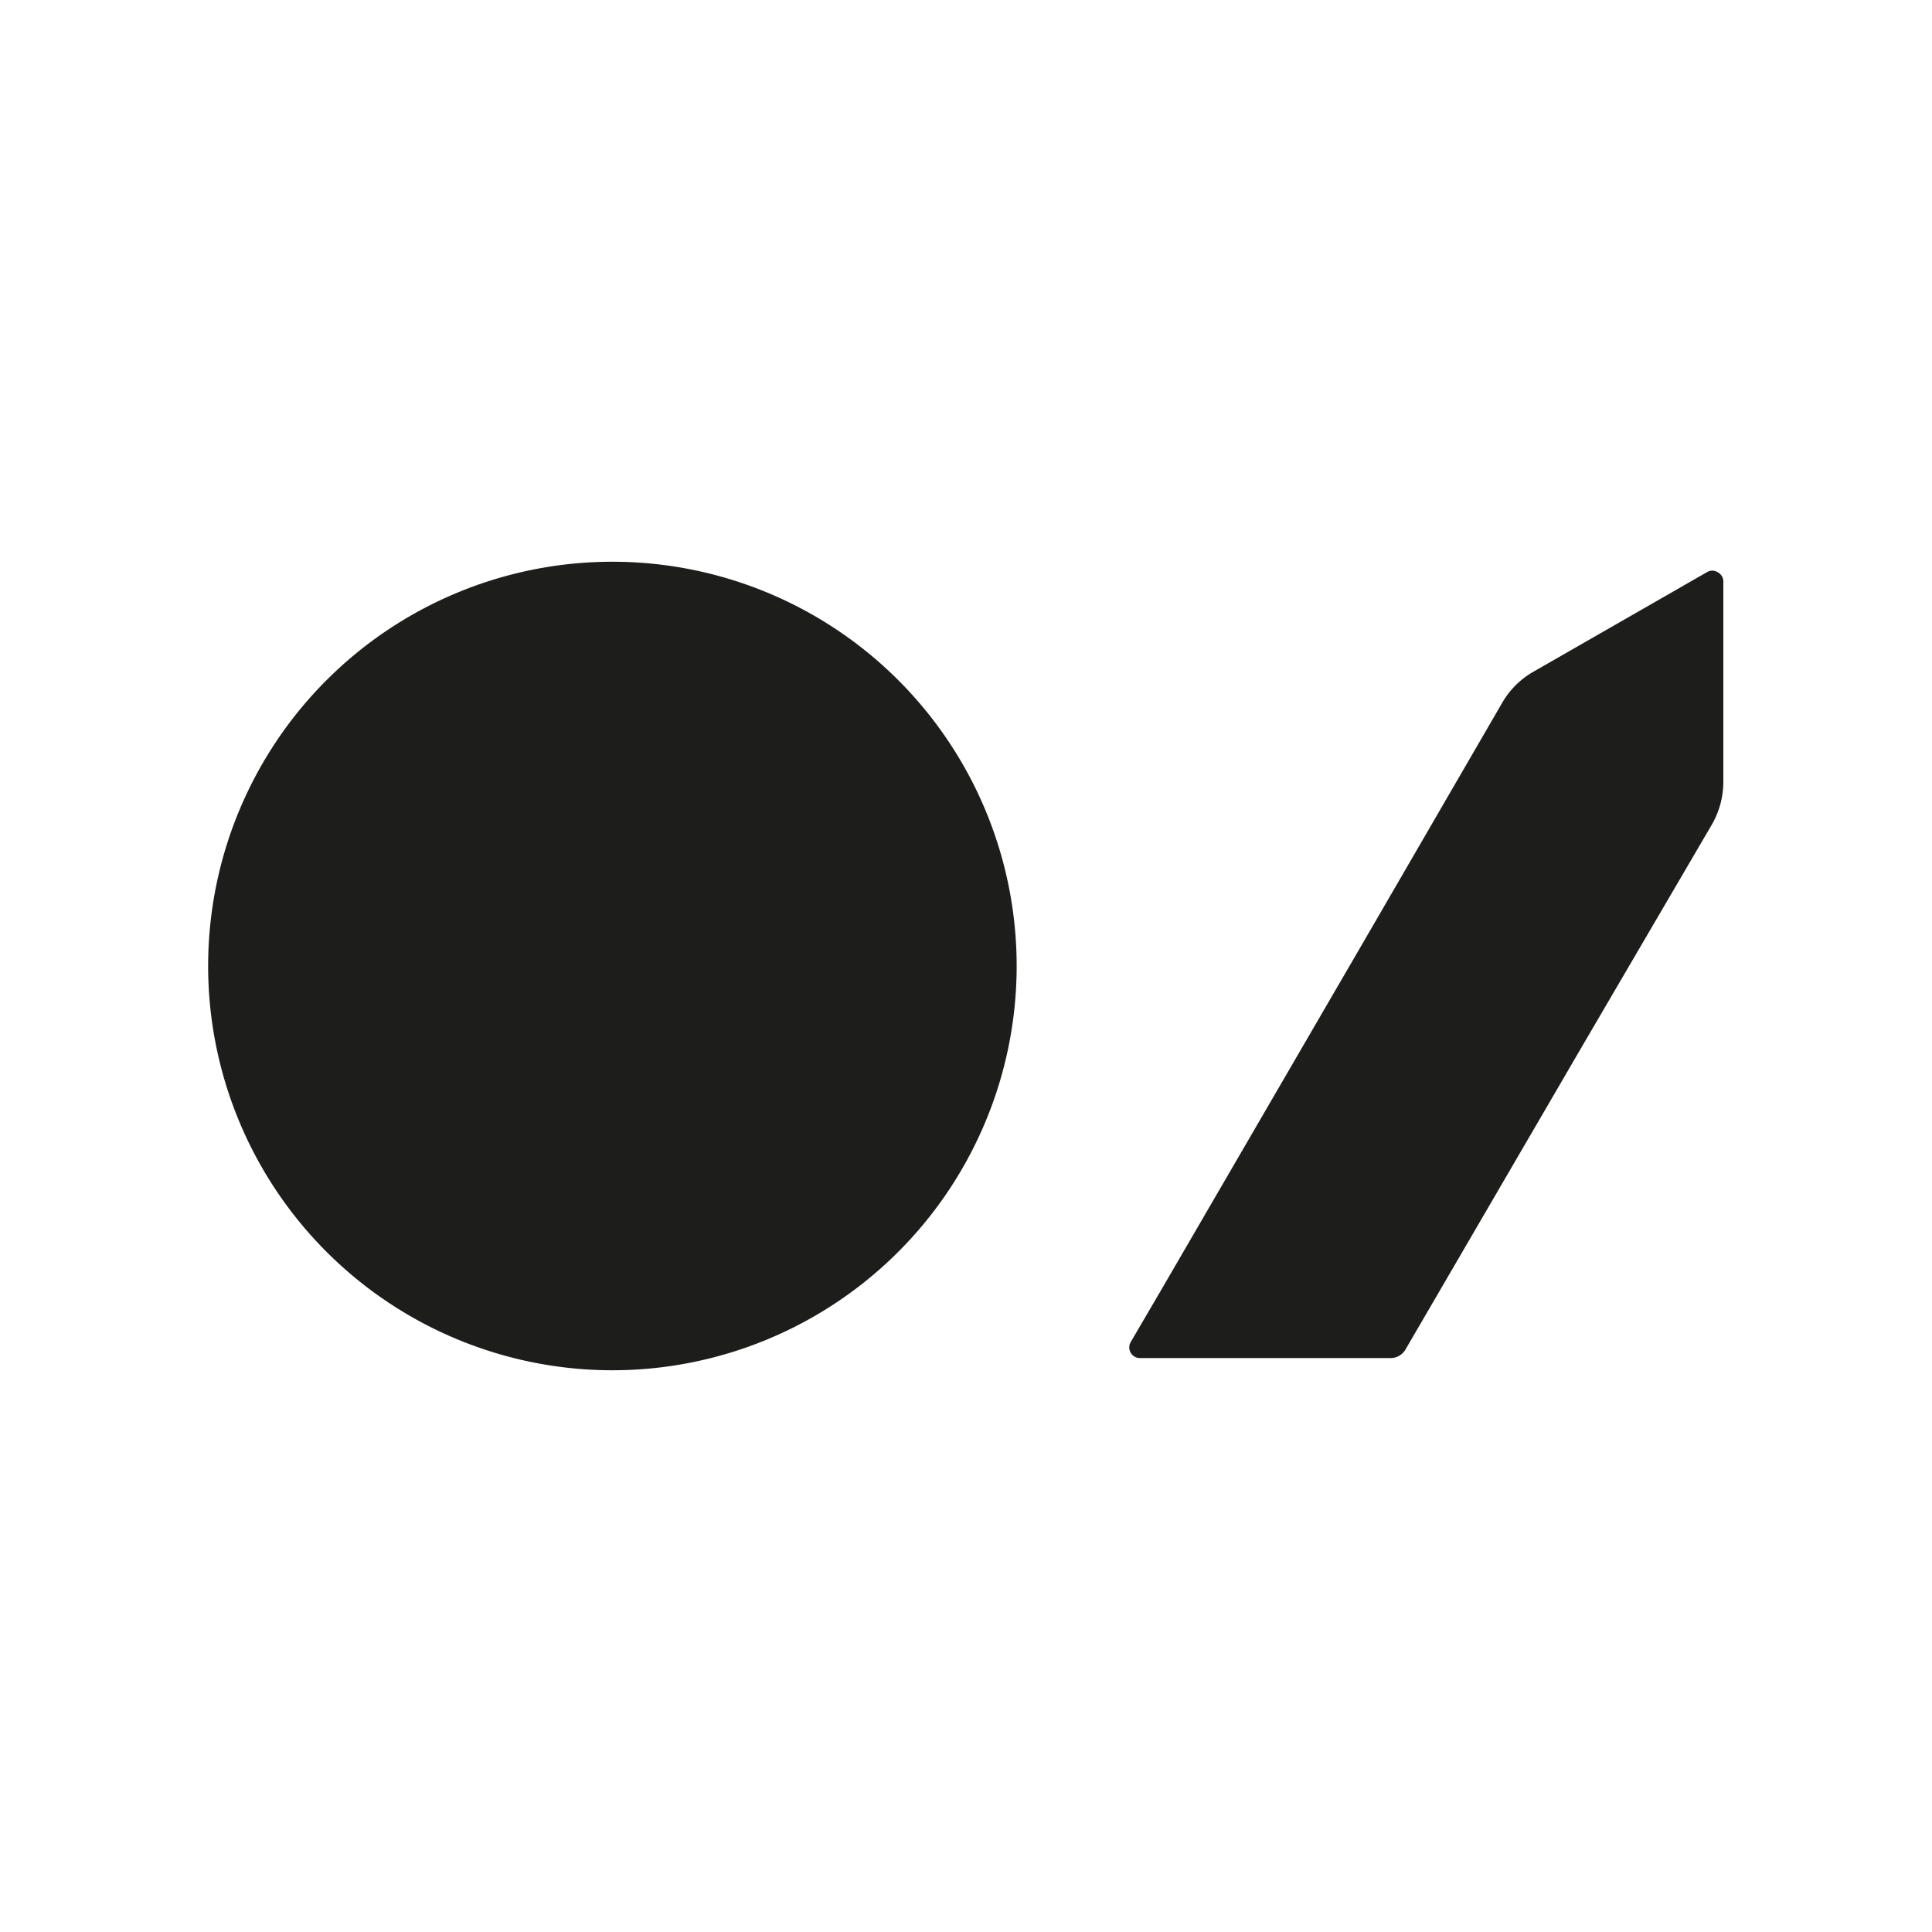 <?xml version="1.0" encoding="UTF-8"?>
<svg xmlns="http://www.w3.org/2000/svg" viewBox="0 0 112.5 112.5">
  <defs>
    <style>.cls-1{fill:#fff;}.cls-2{fill:#1d1d1c;fill-rule:evenodd;}</style>
  </defs>
  <g id="Layer_2" data-name="Layer 2">
    <g id="Layer_1-2" data-name="Layer 1">
      <rect class="cls-1" width="112.5" height="112.5"></rect>
      <path class="cls-2" d="M35.66,32.71A23.54,23.54,0,1,0,59.2,56.25,23.54,23.54,0,0,0,35.66,32.71"></path>
      <path class="cls-2" d="M100.35,45.55l0-11.69a.61.61,0,0,0-.33-.54.59.59,0,0,0-.63,0L89.28,39.12a4.91,4.91,0,0,0-1.8,1.79l-7.4,12.76h0L67.56,75.21v0l-1.72,2.94a.62.62,0,0,0,.54.93H81a1,1,0,0,0,.83-.48l10.4-17.85L99.69,48a5,5,0,0,0,.66-2.46"></path>
    </g>
  </g>
</svg>
